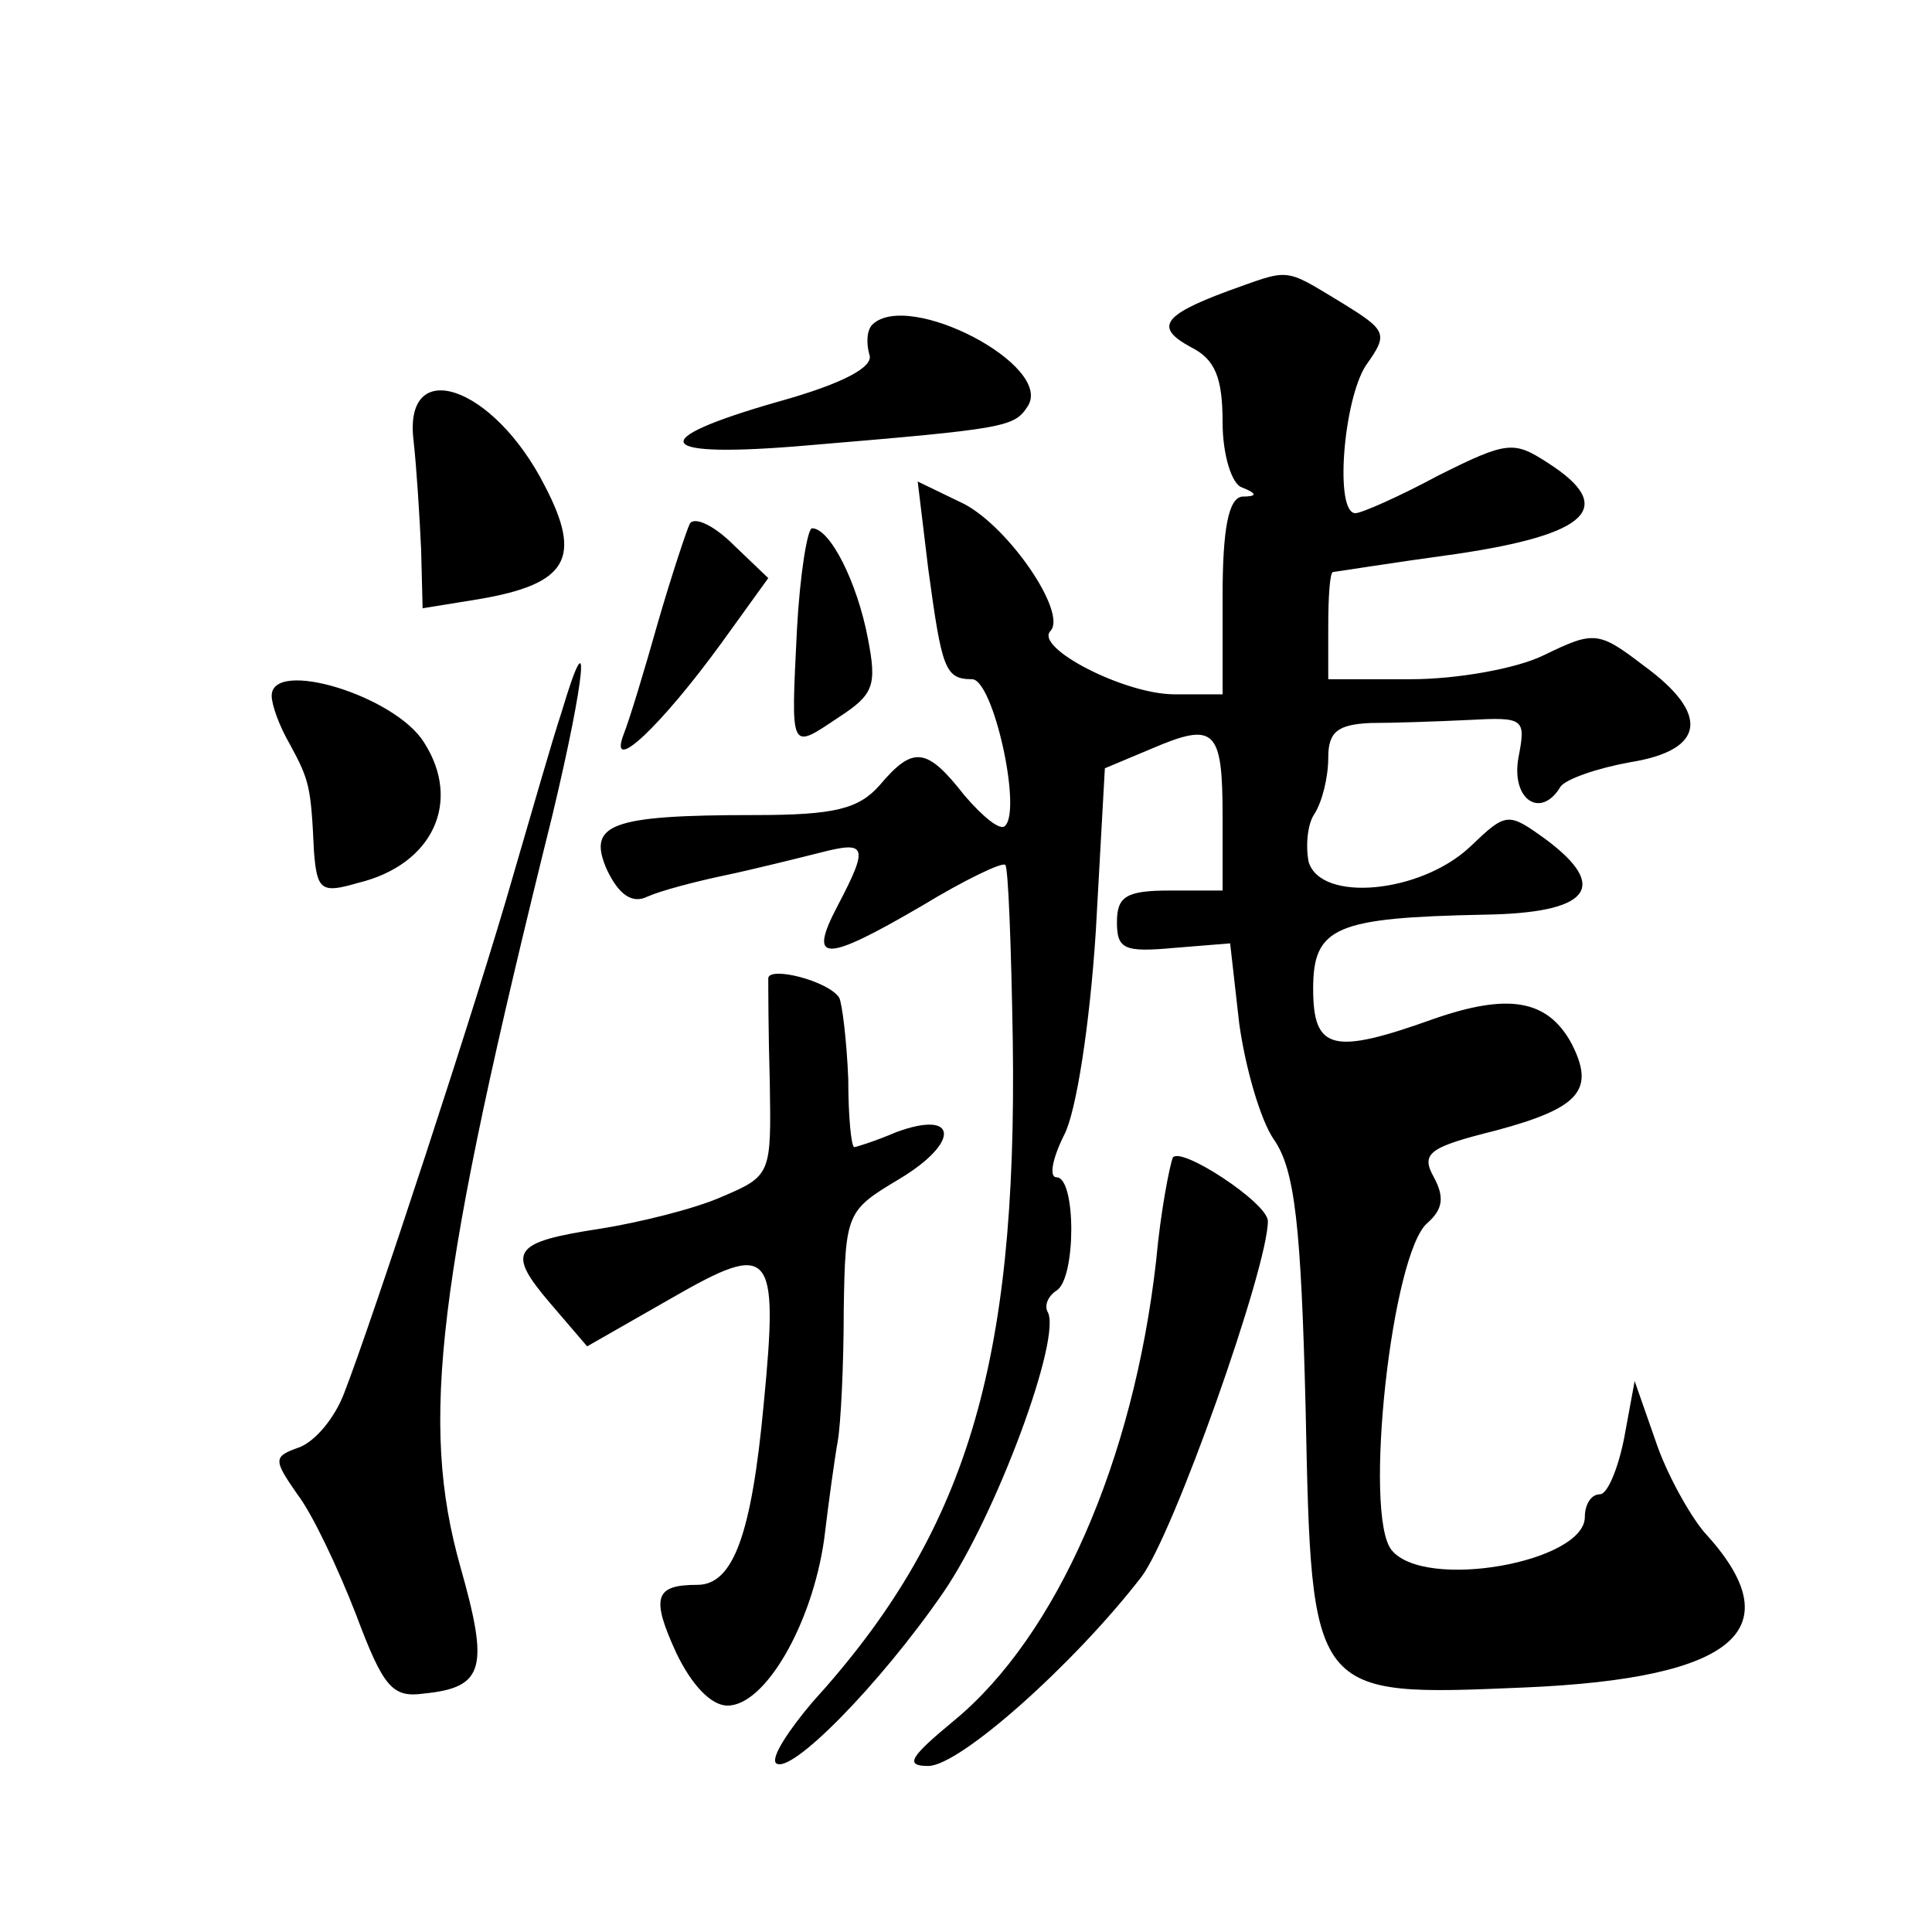 <?xml version="1.0" standalone="no"?>
<!DOCTYPE svg PUBLIC "-//W3C//DTD SVG 20010904//EN"
 "http://www.w3.org/TR/2001/REC-SVG-20010904/DTD/svg10.dtd">
<svg version="1.0" xmlns="http://www.w3.org/2000/svg"
 width="128pt" height="128pt" viewBox="0 0 128 128"
 preserveAspectRatio="xMidYMid meet">
<g transform="translate(0,128) scale(0.1,-0.1)"
fill="#0" stroke="none">
<path d="M813 1087 c-43 -16 -48 -24 -24 -37 16 -8 21 -20 21 -50 0 -21 6 -41 13
-43 10 -4 10 -6 0 -6 -9 -1 -13 -21 -13 -66 l0 -65 -32 0 c-33 0 -93 31 -82 42
11 12 -27 68 -57 84 l-31 15 7 -58 c9 -66 11 -73 29 -73 14 0 33 -86 22 -97 -3
-4 -15 6 -27 20 -25 32 -34 33 -56 7 -14 -16 -30 -20 -83 -20 -96 0 -111 -6 -98
-36 8 -17 17 -23 27 -18 9 4 32 10 51 14 19 4 47 11 63 15 31 8 33 5 12 -35 -20
-38 -9 -38 56 0 28 17 53 29 55 27 2 -1 4 -55 5 -117 3 -215 -31 -326 -133 -438
-16 -19 -27 -36 -24 -40 9 -9 69 52 111 113 35 51 79 170 69 186 -2 4 0 10 6 14
13 8 13 75 0 75 -5 0 -3 12 5 28 8 15 17 73 21 135 l6 108 31 13 c42 18 47 13 47
-45 l0 -49 -35 0 c-29 0 -35 -4 -35 -21 0 -18 5 -20 38 -17 l37 3 6 -53 c4 -29
14 -64 23 -77 14 -20 18 -58 21 -178 4 -192 3 -191 145 -185 141 6 178 39 119 103
-10 12 -25 39 -32 60 l-14 40 -7 -38 c-4 -20 -11 -37 -16 -37 -6 0 -10 -7 -10 -15
0 -30 -106 -49 -128 -22 -19 23 0 198 24 217 10 9 11 17 4 30 -9 16 -3 20 41 31
56 15 66 27 50 58 -16 29 -42 33 -91 16 -67 -24 -80 -21 -80 20 0 41 15 47 113
49 70 1 84 18 41 50 -25 18 -26 18 -50 -5 -33 -31 -99 -37 -107 -10 -2 10 -1 25
4 32 5 8 9 24 9 37 0 17 6 22 28 23 15 0 44 1 65 2 37 2 38 1 33 -25 -5 -28 15
-41 28 -19 4 5 24 12 46 16 50 8 53 32 9 64 -30 23 -33 23 -66 7 -18 -9 -58 -16
-88 -16 l-55 0 0 35 c0 19 1 35 3 36 1 0 38 6 82 12 88 13 106 31 61 60 -23 15
-27 15 -73 -8 -26 -14 -51 -25 -55 -25 -14 0 -8 75 7 98 15 21 14 23 -17 42 -38
23 -33 22 -75 7z M578 1065 c-4 -4 -4 -13 -2 -20 3 -8 -17 -19 -60 -31 -91 -26
-83 -38 20 -29 131 11 136 12 145 26 17 27 -79 77 -103 54z M274 988 c2 -18 4 -50
5 -72 l1 -39 37 6 c59 10 69 27 44 75 -34 67 -94 87 -87 30z M457 933 c-2 -4 -12
-34 -21 -65 -9 -32 -19 -65 -23 -75 -10 -27 25 6 65 61 l31 43 -23 22 c-13 13 -26
19 -29 14z M528 863 c-4 -82 -5 -80 28 -58 23 15 25 21 19 52 -7 37 -25 73 -37
73 -3 0 -8 -30 -10 -67z M372 808 c-6 -18 -20 -67 -32 -108 -23 -81 -94 -297 -112
-343 -6 -16 -19 -32 -30 -36 -17 -6 -17 -8 -1 -31 10 -13 27 -49 39 -80 18 -48
24 -55 45 -52 40 4 43 17 24 84 -27 96 -16 188 61 498 22 92 26 135 6 68z M180
819 c0 -6 5 -20 12 -32 13 -24 14 -28 16 -71 2 -26 5 -28 29 -21 50 12 69 54 44
93 -19 31 -101 56 -101 31z M509 632 c0 -4 0 -35 1 -69 1 -61 1 -62 -32 -76 -18
-8 -55 -17 -80 -21 -59 -9 -63 -15 -33 -50 l24 -28 56 32 c66 38 71 33 61 -70 -8
-86 -20 -120 -44 -120 -28 0 -31 -8 -14 -45 10 -21 23 -35 34 -35 25 0 56 54 64
110 3 25 7 54 9 65 2 11 4 50 4 87 1 65 2 66 37 87 40 24 39 46 -2 31 -14 -6 -27
-10 -28 -10 -2 0 -4 20 -4 45 -1 25 -4 50 -6 54 -7 11 -46 21 -47 13z M777 513
c-2 -5 -8 -35 -11 -68 -15 -133 -66 -249 -134 -305 -29 -24 -33 -30 -17 -30 21
0 97 68 141 125 21 27 84 205 84 236 0 12 -58 50 -63 42z"/>
</g>
</svg>
